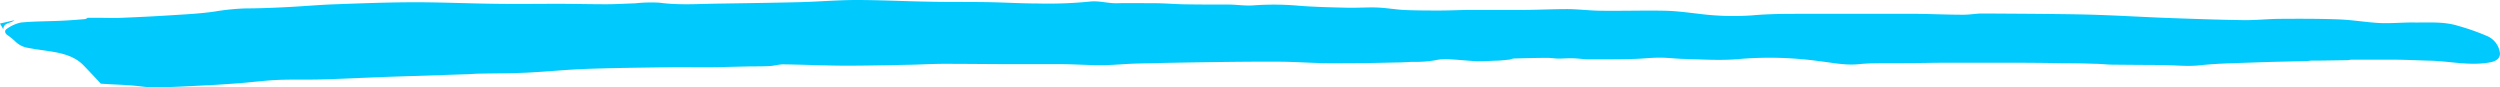 <svg xmlns="http://www.w3.org/2000/svg" viewBox="0 0 618.5 21.63"><defs><style>.cls-1{fill:#00c9fd;}</style></defs><g id="Calque_2" data-name="Calque 2"><g id="Calque_1-2" data-name="Calque 1"><path class="cls-1" d="M3.56,5,0,5.82.83,7.27C.78,5.55,2.73,5.82,3.56,5m18.13-.61a1.62,1.62,0,0,1-.68.34c-2,.17-4,.32-6,.41-3.27.15-6.56.12-9.81.43A9.16,9.16,0,0,0,1.76,7.09c-.67.39-.65,1,0,1.55a14.66,14.66,0,0,1,2,1.59A5.71,5.71,0,0,0,7,11.85c1.87.37,3.79.59,5.69.89,3,.48,5.88,1.28,7.9,3.35,1.52,1.56,3,3.15,4.35,4.61l2.28.14c1.69.09,3.39.15,5.08.28,2.09.15,4.17.54,6.25.51,4.4-.08,8.81-.34,13.21-.56,2.58-.13,5.17-.31,7.74-.51,3.1-.25,6.19-.66,9.29-.79,3.88-.16,7.77,0,11.66-.15,5.25-.16,10.5-.43,15.75-.62l19.05-.63c1,0,2.09-.13,3.14-.15,3.93-.08,7.86-.06,11.77-.24,4.93-.23,9.83-.75,14.76-.93,6.83-.25,13.67-.31,20.51-.42,3-.05,6,0,9,0,3.88,0,7.77-.14,11.65-.21,1.46,0,2.92,0,4.37-.08,1.14-.07,2.28-.44,3.41-.42,5.1.07,10.2.31,15.3.33,5.34,0,10.68-.13,16-.23,2.74-.06,5.47-.22,8.21-.23,5.25,0,10.51.06,15.76.08,4.41,0,8.83,0,13.24,0,3.38,0,6.76.27,10.14.25,2.93,0,5.86-.33,8.79-.4,6.1-.16,12.2-.26,18.31-.35,5.46-.07,10.93-.14,16.39-.11,3.71,0,7.42.27,11.14.35,2.94.06,5.89,0,8.83,0,3.24,0,6.48-.09,9.71-.16,1.21,0,2.41-.09,3.61-.15a29.61,29.61,0,0,0,5.78-.39,12,12,0,0,1,3.94-.22c2.18.12,4.35.37,6.52.46,1.49,0,3-.07,4.48-.14,1.05,0,2.11-.13,3.15-.24.48,0,.93-.29,1.4-.3,2.71-.08,5.41-.14,8.12-.16,1,0,1.91.17,2.87.18,1.12,0,2.25-.1,3.37-.07,1.38,0,2.75.24,4.12.25,3.72,0,7.44,0,11.15-.09,2.14-.05,4.27-.32,6.4-.32,2,0,3.92.26,5.88.31,4.72.12,9.41.47,14.15,0a89.85,89.85,0,0,1,19.46.56c3.26.37,6.43,1.09,9.85.74,3.68-.37,7.45-.21,11.17-.26,3.2,0,6.39-.07,9.58-.09,3,0,6.06,0,9.09,0,2.62,0,5.24,0,7.86,0q6.19,0,12.38.11,4.11,0,8.22.15c1.41,0,2.83.19,4.24.21q6.12.07,12.22.09c3.16,0,6.27.43,9.49.08,4.5-.49,9.07-.54,13.62-.71,4.27-.16,8.56-.23,12.84-.35.44,0,.87-.09,1.31-.11q1,0,2,0l6.59-.1c.47,0,.95-.13,1.43-.13,3.23,0,6.46,0,9.7,0s6.3.17,9.45.25c5,.11,9.92,1.36,15,.4,1.53-.3,2.53-1.08,2.35-2.4a5.31,5.31,0,0,0-3.25-4.13,57.26,57.26,0,0,0-7.1-2.49c-3.67-1.14-7.53-.76-11.32-.83-2.66,0-5.35.26-8,.14-3.39-.17-6.74-.77-10.13-.9-4.77-.18-9.56-.17-14.34-.14-3.12,0-6.24.37-9.36.32-6.32-.09-12.63-.32-19-.55-5.5-.21-11-.54-16.5-.73-4-.15-8-.19-12-.24-5.42-.06-10.85-.08-16.28-.12-.44,0-.88,0-1.31,0-1.41.09-2.82.31-4.23.3-3.77,0-7.53-.17-11.3-.22-2.66,0-5.32,0-8,0-6.73,0-13.46,0-20.19,0-4.26,0-8.54,0-12.76.39a67,67,0,0,1-13.06-.39c-2.76-.31-5.54-.7-8.31-.76-5.18-.11-10.37.06-15.56,0-2.87,0-5.73-.38-8.61-.41-3.47,0-7,.17-10.44.2-4.41,0-8.82,0-13.23,0-2.59,0-5.18.14-7.77.15-2.94,0-5.89,0-8.82-.12-2.3-.11-4.58-.53-6.88-.62s-4.92.11-7.37.05c-4-.09-8-.18-12-.49a69.52,69.52,0,0,0-11.27-.09c-1.94.15-3.93-.17-5.9-.2-3.43,0-6.86,0-10.28-.05-2.59,0-5.18-.25-7.76-.28-3.23,0-6.47-.07-9.7,0-2.35.08-4.5-.7-7-.39A103.63,103.63,0,0,1,256.6.86c-4.12,0-8.25-.27-12.37-.33-4.89-.08-9.79,0-14.68-.12-5.9-.1-11.8-.41-17.7-.41-4.61,0-9.21.41-13.82.53-6.88.17-13.76.26-20.64.37-4.74.07-9.47.41-14.22-.23a36,36,0,0,0-6,.15c-2.41.08-4.82.23-7.24.23-3.79,0-7.58-.09-11.38-.11-5.27,0-10.54.08-15.8,0C116,.87,109.27.55,102.55.56s-13.29.27-19.93.51c-3.88.14-7.74.5-11.62.69-3.36.17-6.72.31-10.08.32a56.17,56.17,0,0,0-7.78.77c-3.52.52-7.13.69-10.7.92-4.16.27-8.33.47-12.49.64-1.69.07-3.38,0-5.07,0H21.69"/></g></g></svg>